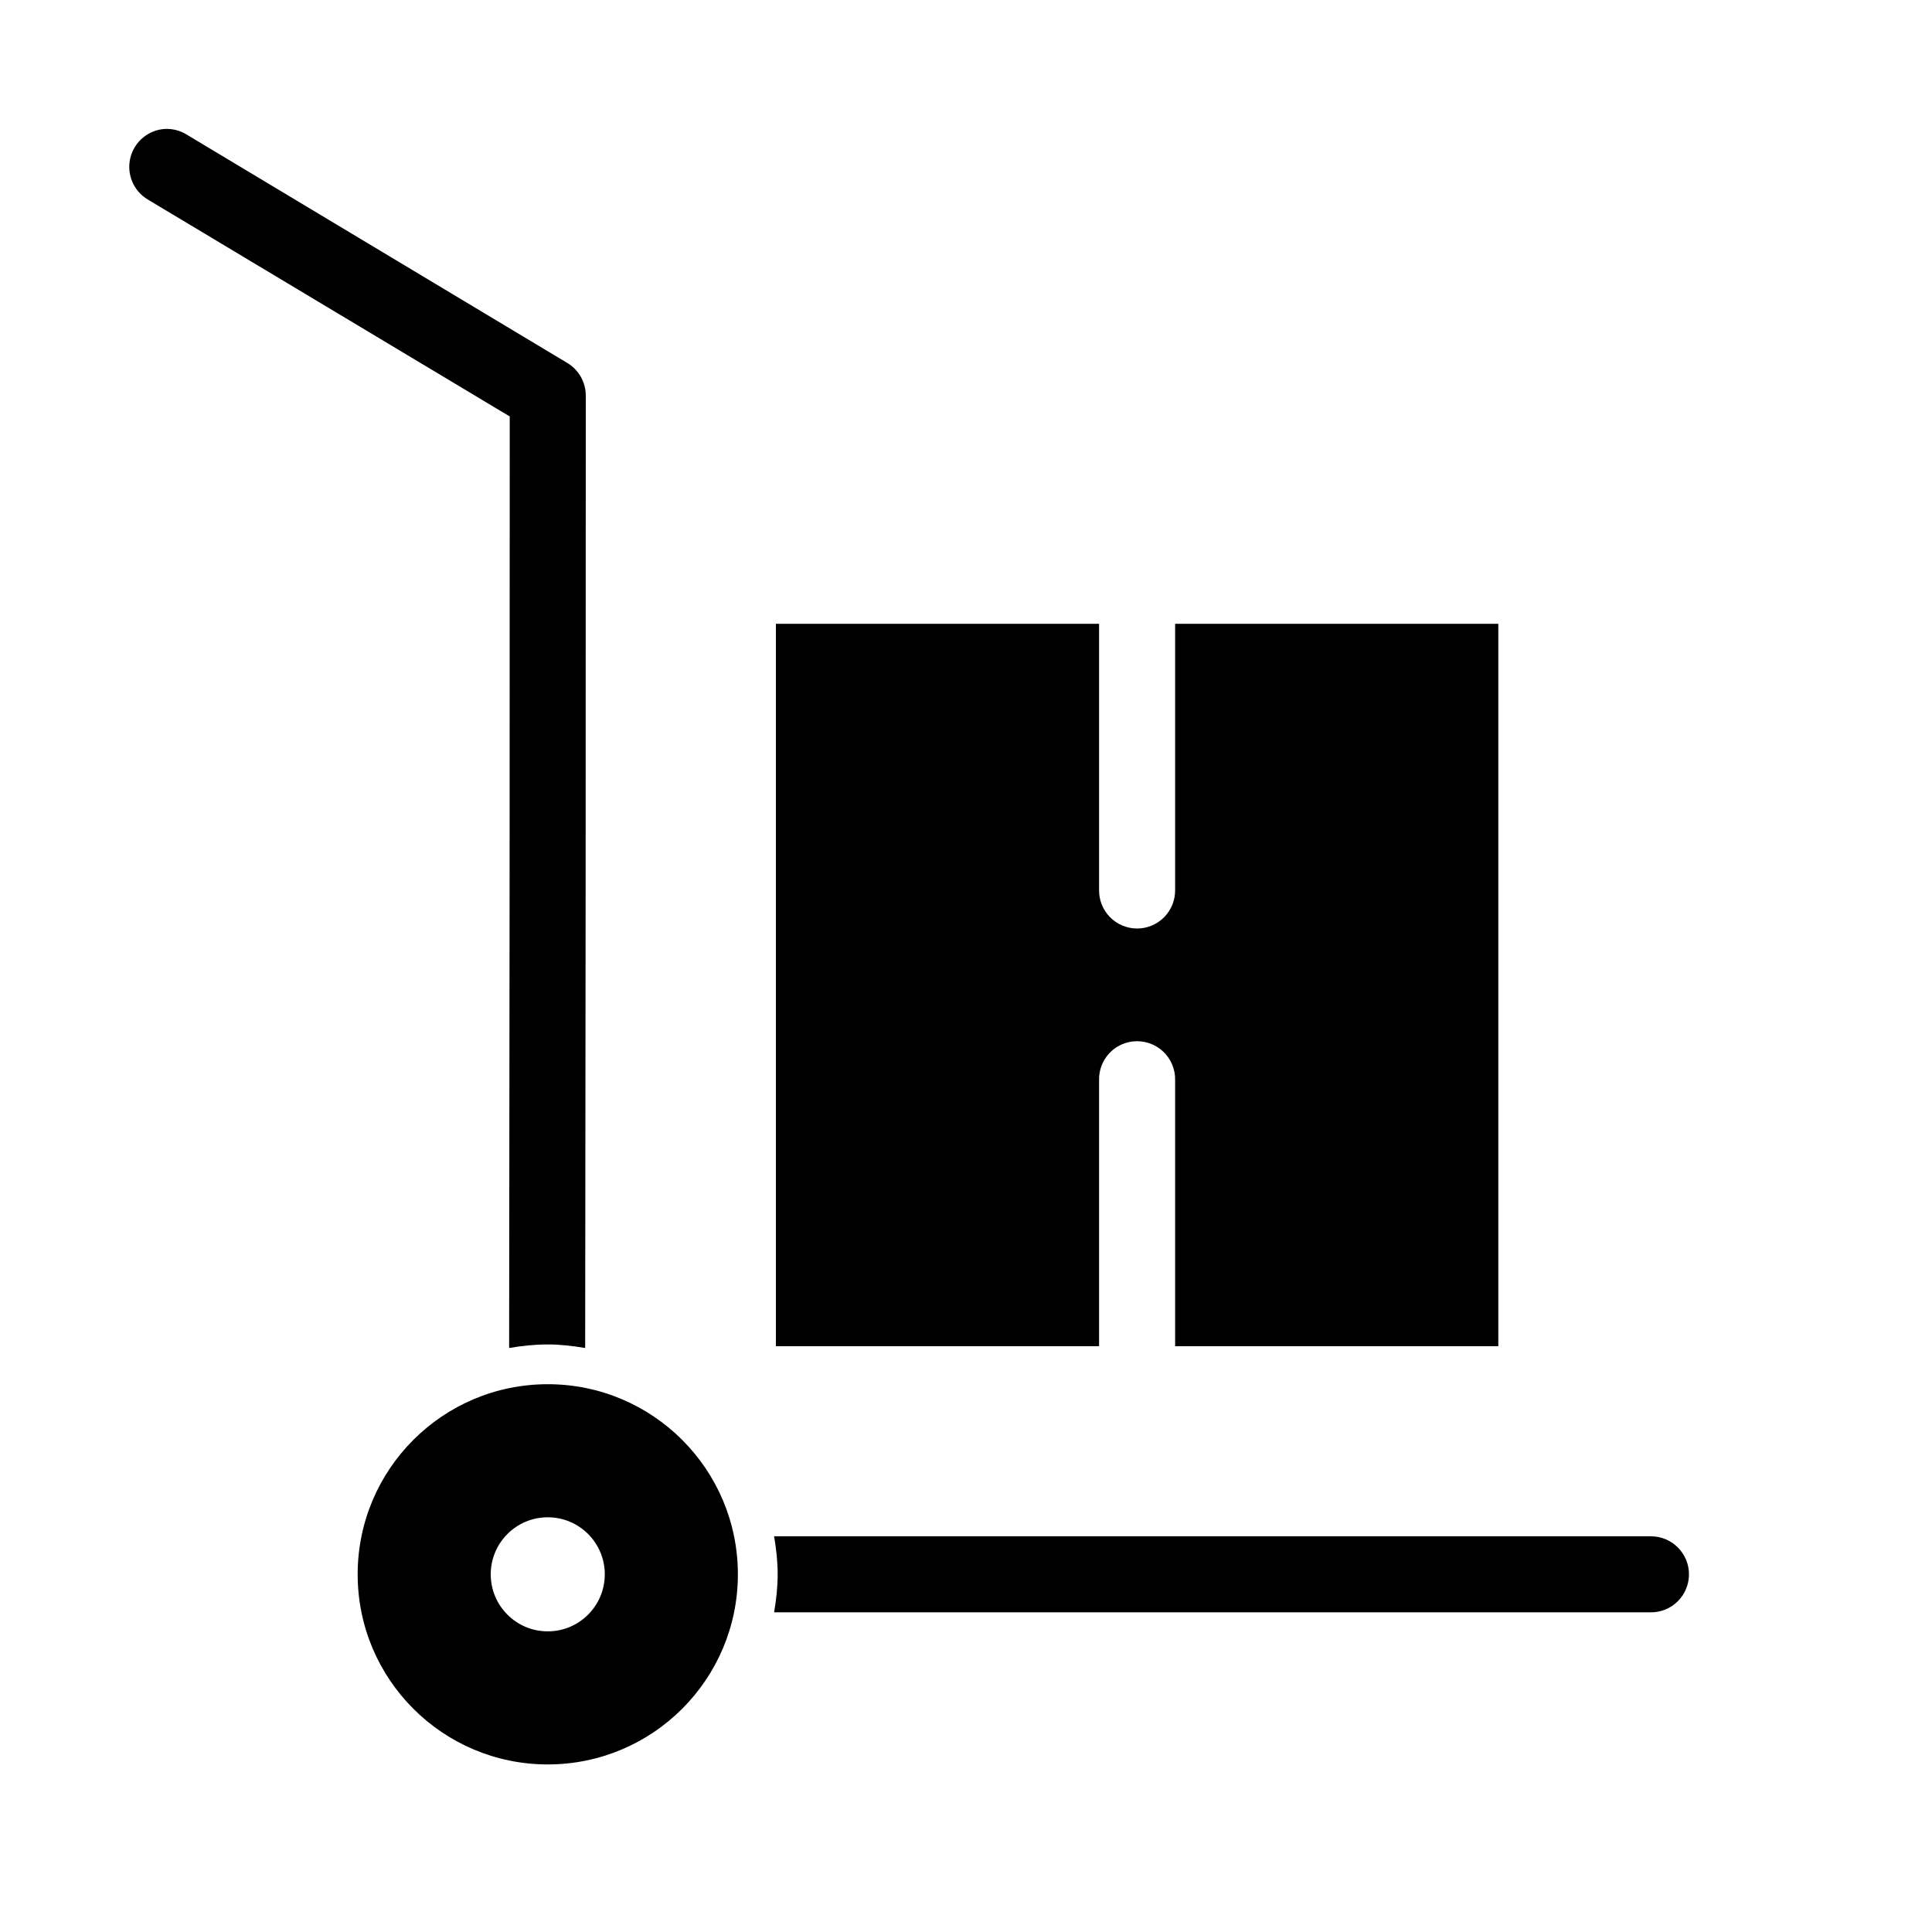 <?xml version="1.0" encoding="UTF-8"?>
<!-- Uploaded to: SVG Repo, www.svgrepo.com, Generator: SVG Repo Mixer Tools -->
<svg fill="#000000" width="800px" height="800px" version="1.1" viewBox="144 144 512 512" xmlns="http://www.w3.org/2000/svg">
 <path d="m187.77 178.16c-4.43 0.25-8.176 3.367-9.227 7.676-1.051 4.312 0.84 8.801 4.66 11.059l95.883 57.469c0 120.77-0.051 134.48-0.16 246.87 3.336-0.57 6.742-0.945 10.234-0.945 3.391 0 6.676 0.406 9.918 0.945 0.113-114.8 0.16-123.71 0.16-252.38 0.008-3.543-1.848-6.832-4.883-8.66l-100.76-60.457c-1.734-1.105-3.769-1.656-5.824-1.574zm161.85 131.15v191.45h85.648v-70.535c-0.113-5.223 3.781-9.664 8.973-10.234 2.887-0.316 5.769 0.625 7.91 2.586 2.141 1.961 3.332 4.746 3.269 7.648v70.535h85.648v-191.45h-85.648v70.535c0.039 2.695-1.008 5.297-2.902 7.215-1.891 1.922-4.477 3.004-7.176 3.004-2.695 0-5.281-1.082-7.176-3.004-1.891-1.918-2.938-4.519-2.898-7.215v-70.535zm-60.457 201.52c-27.824 0-50.379 22.559-50.379 50.383s22.555 50.379 50.379 50.379c27.824 0 50.383-22.555 50.383-50.379s-22.559-50.383-50.383-50.383zm0 35.266c8.348 0 15.113 6.769 15.113 15.117s-6.766 15.113-15.113 15.113-15.113-6.766-15.113-15.113 6.766-15.117 15.113-15.117zm59.984 5.039c0.555 3.289 0.945 6.637 0.945 10.078s-0.391 6.785-0.945 10.074h232.23c2.695 0.039 5.297-1.004 7.215-2.898 1.922-1.895 3.004-4.481 3.004-7.176 0-2.699-1.082-5.285-3.004-7.176-1.918-1.895-4.519-2.941-7.215-2.902z"/>
</svg>